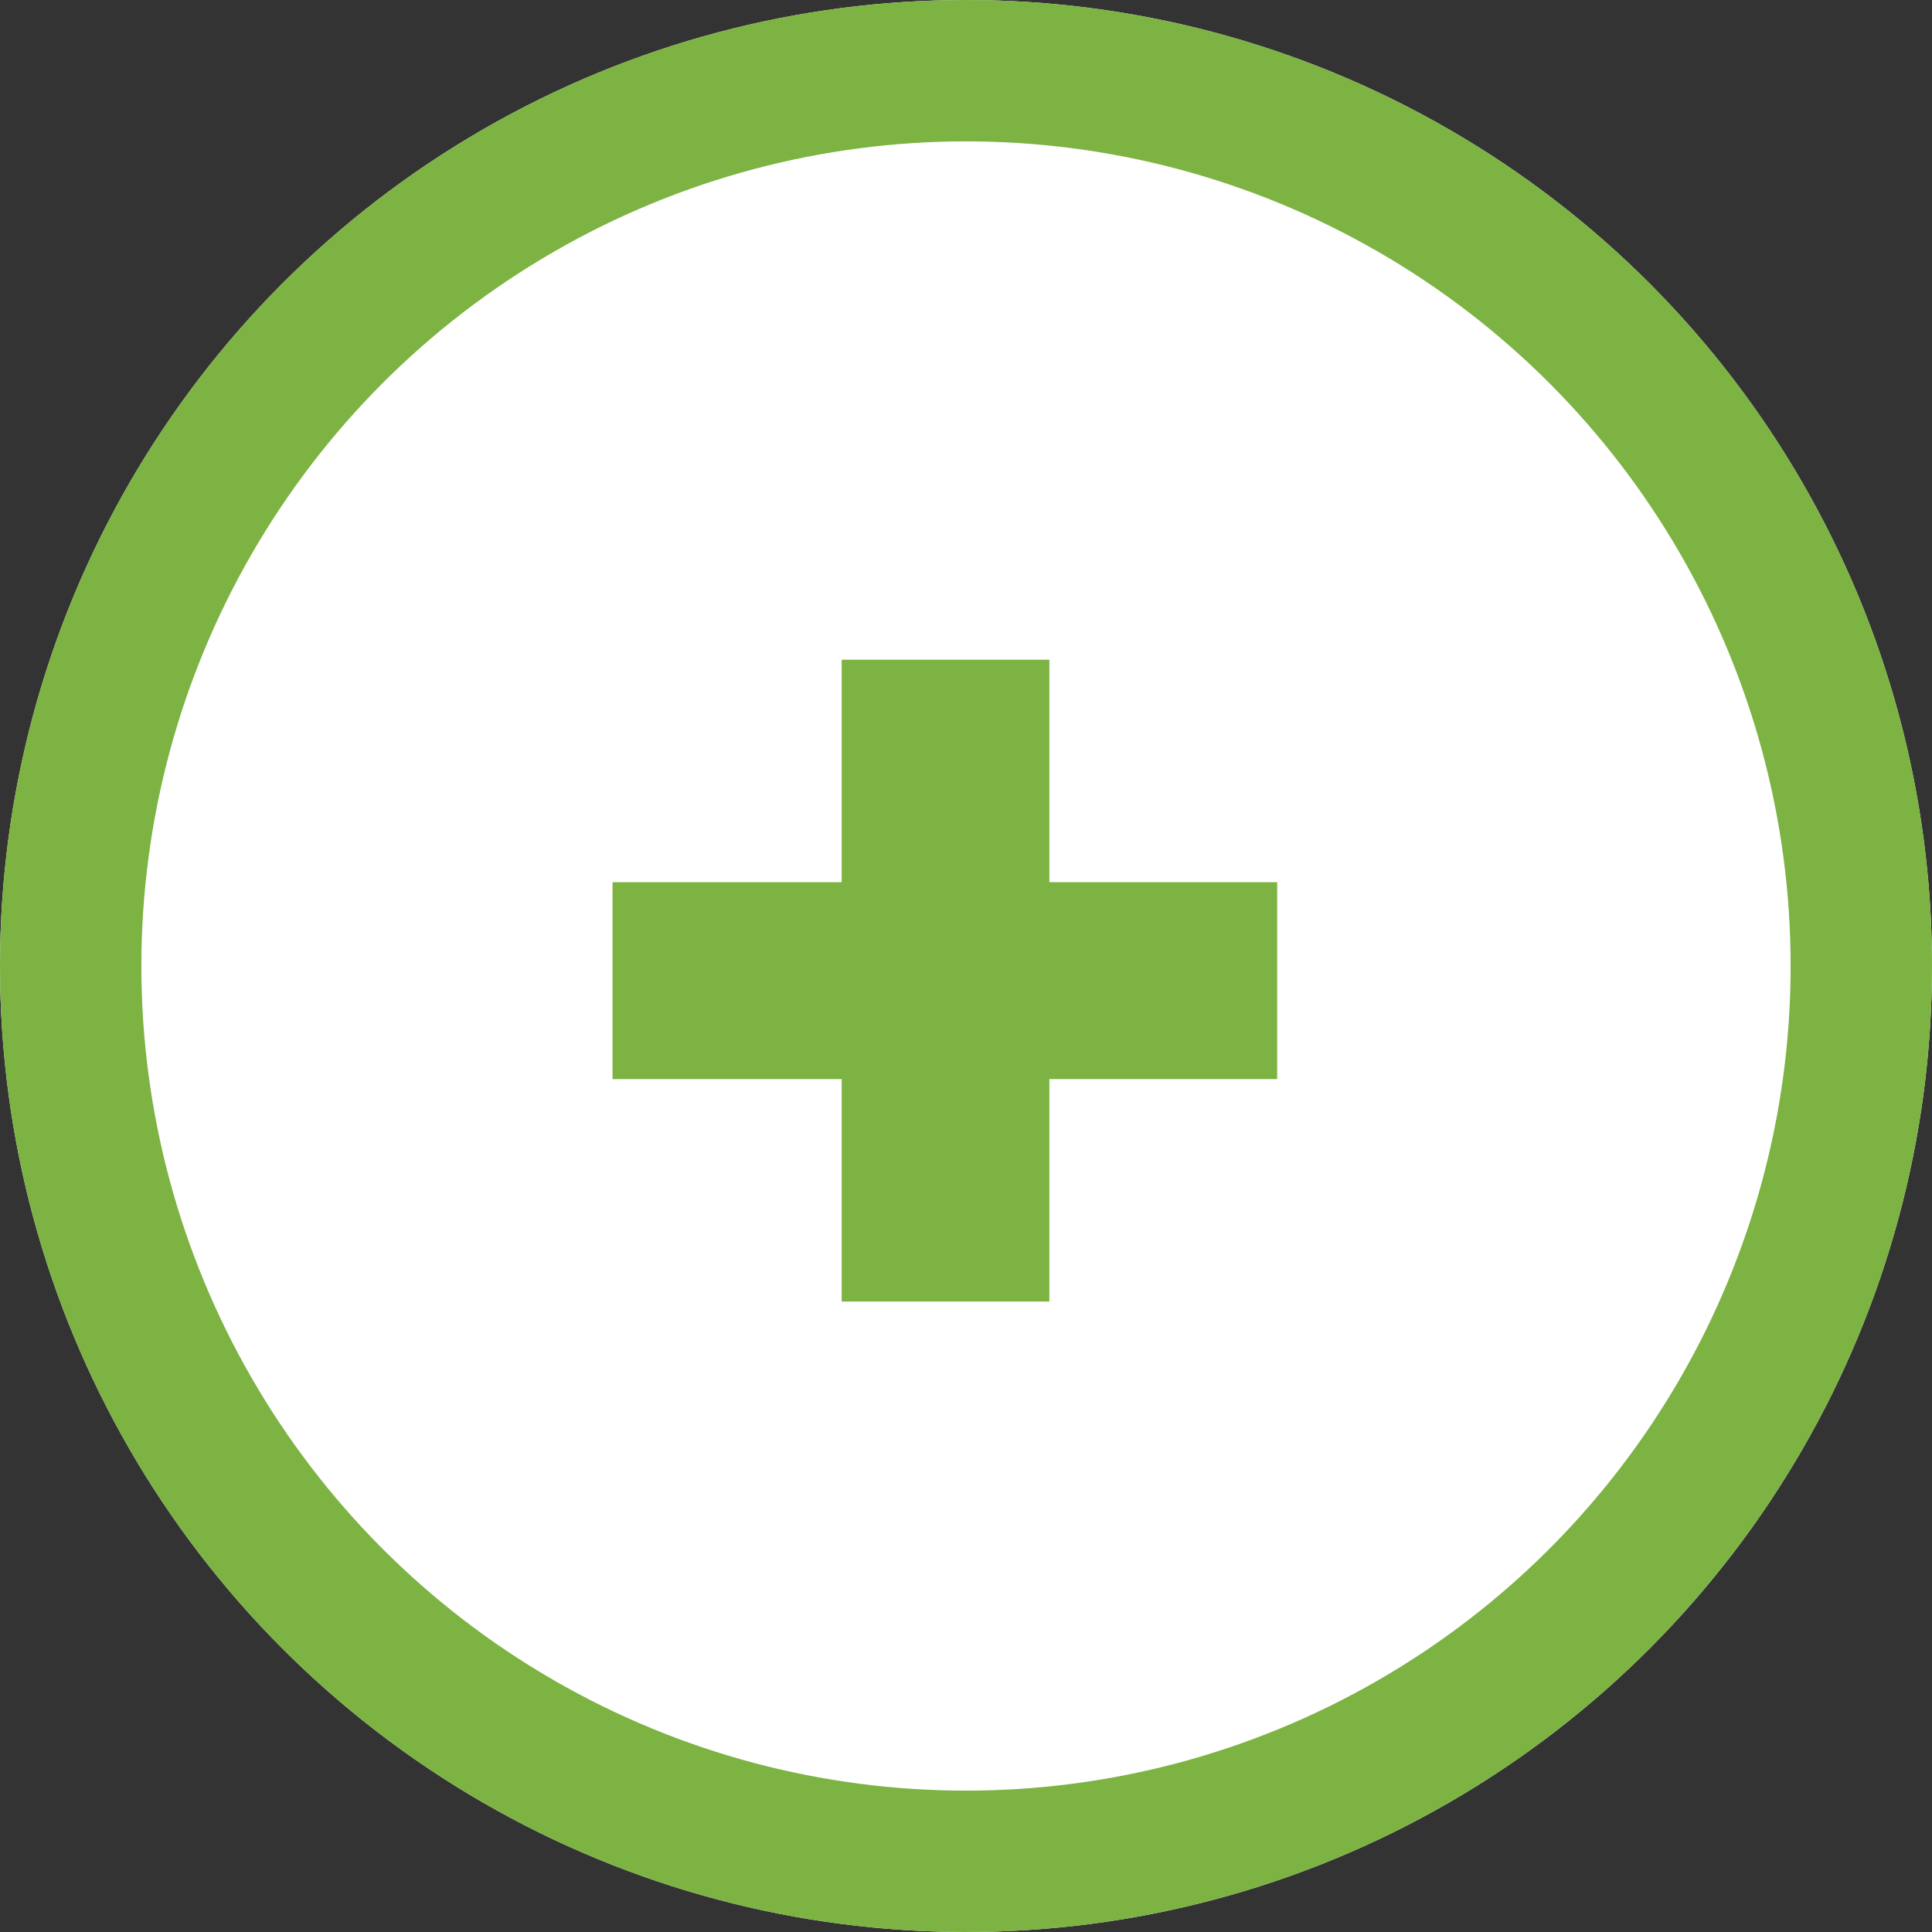 <svg xmlns="http://www.w3.org/2000/svg" width="41" height="41" viewBox="0 0 41 41"><rect x="0" y="0" width="41" height="41" fill="#333333" stroke="none"/><g transform="translate(-502 -669)"><g transform="translate(502 669)" fill="#fff" stroke="#7cb342" stroke-width="3"><circle cx="20.5" cy="20.5" r="20.5" stroke="none"/><circle cx="20.5" cy="20.5" r="19" fill="none"/></g><path d="M7.942-5.8H3.107v4.721H-1.3V-5.8H-6.163V-9.979H-1.3V-14.7H3.107v4.721H7.942Z" transform="translate(521.162 697.7)" fill="#7cb342"/></g></svg>